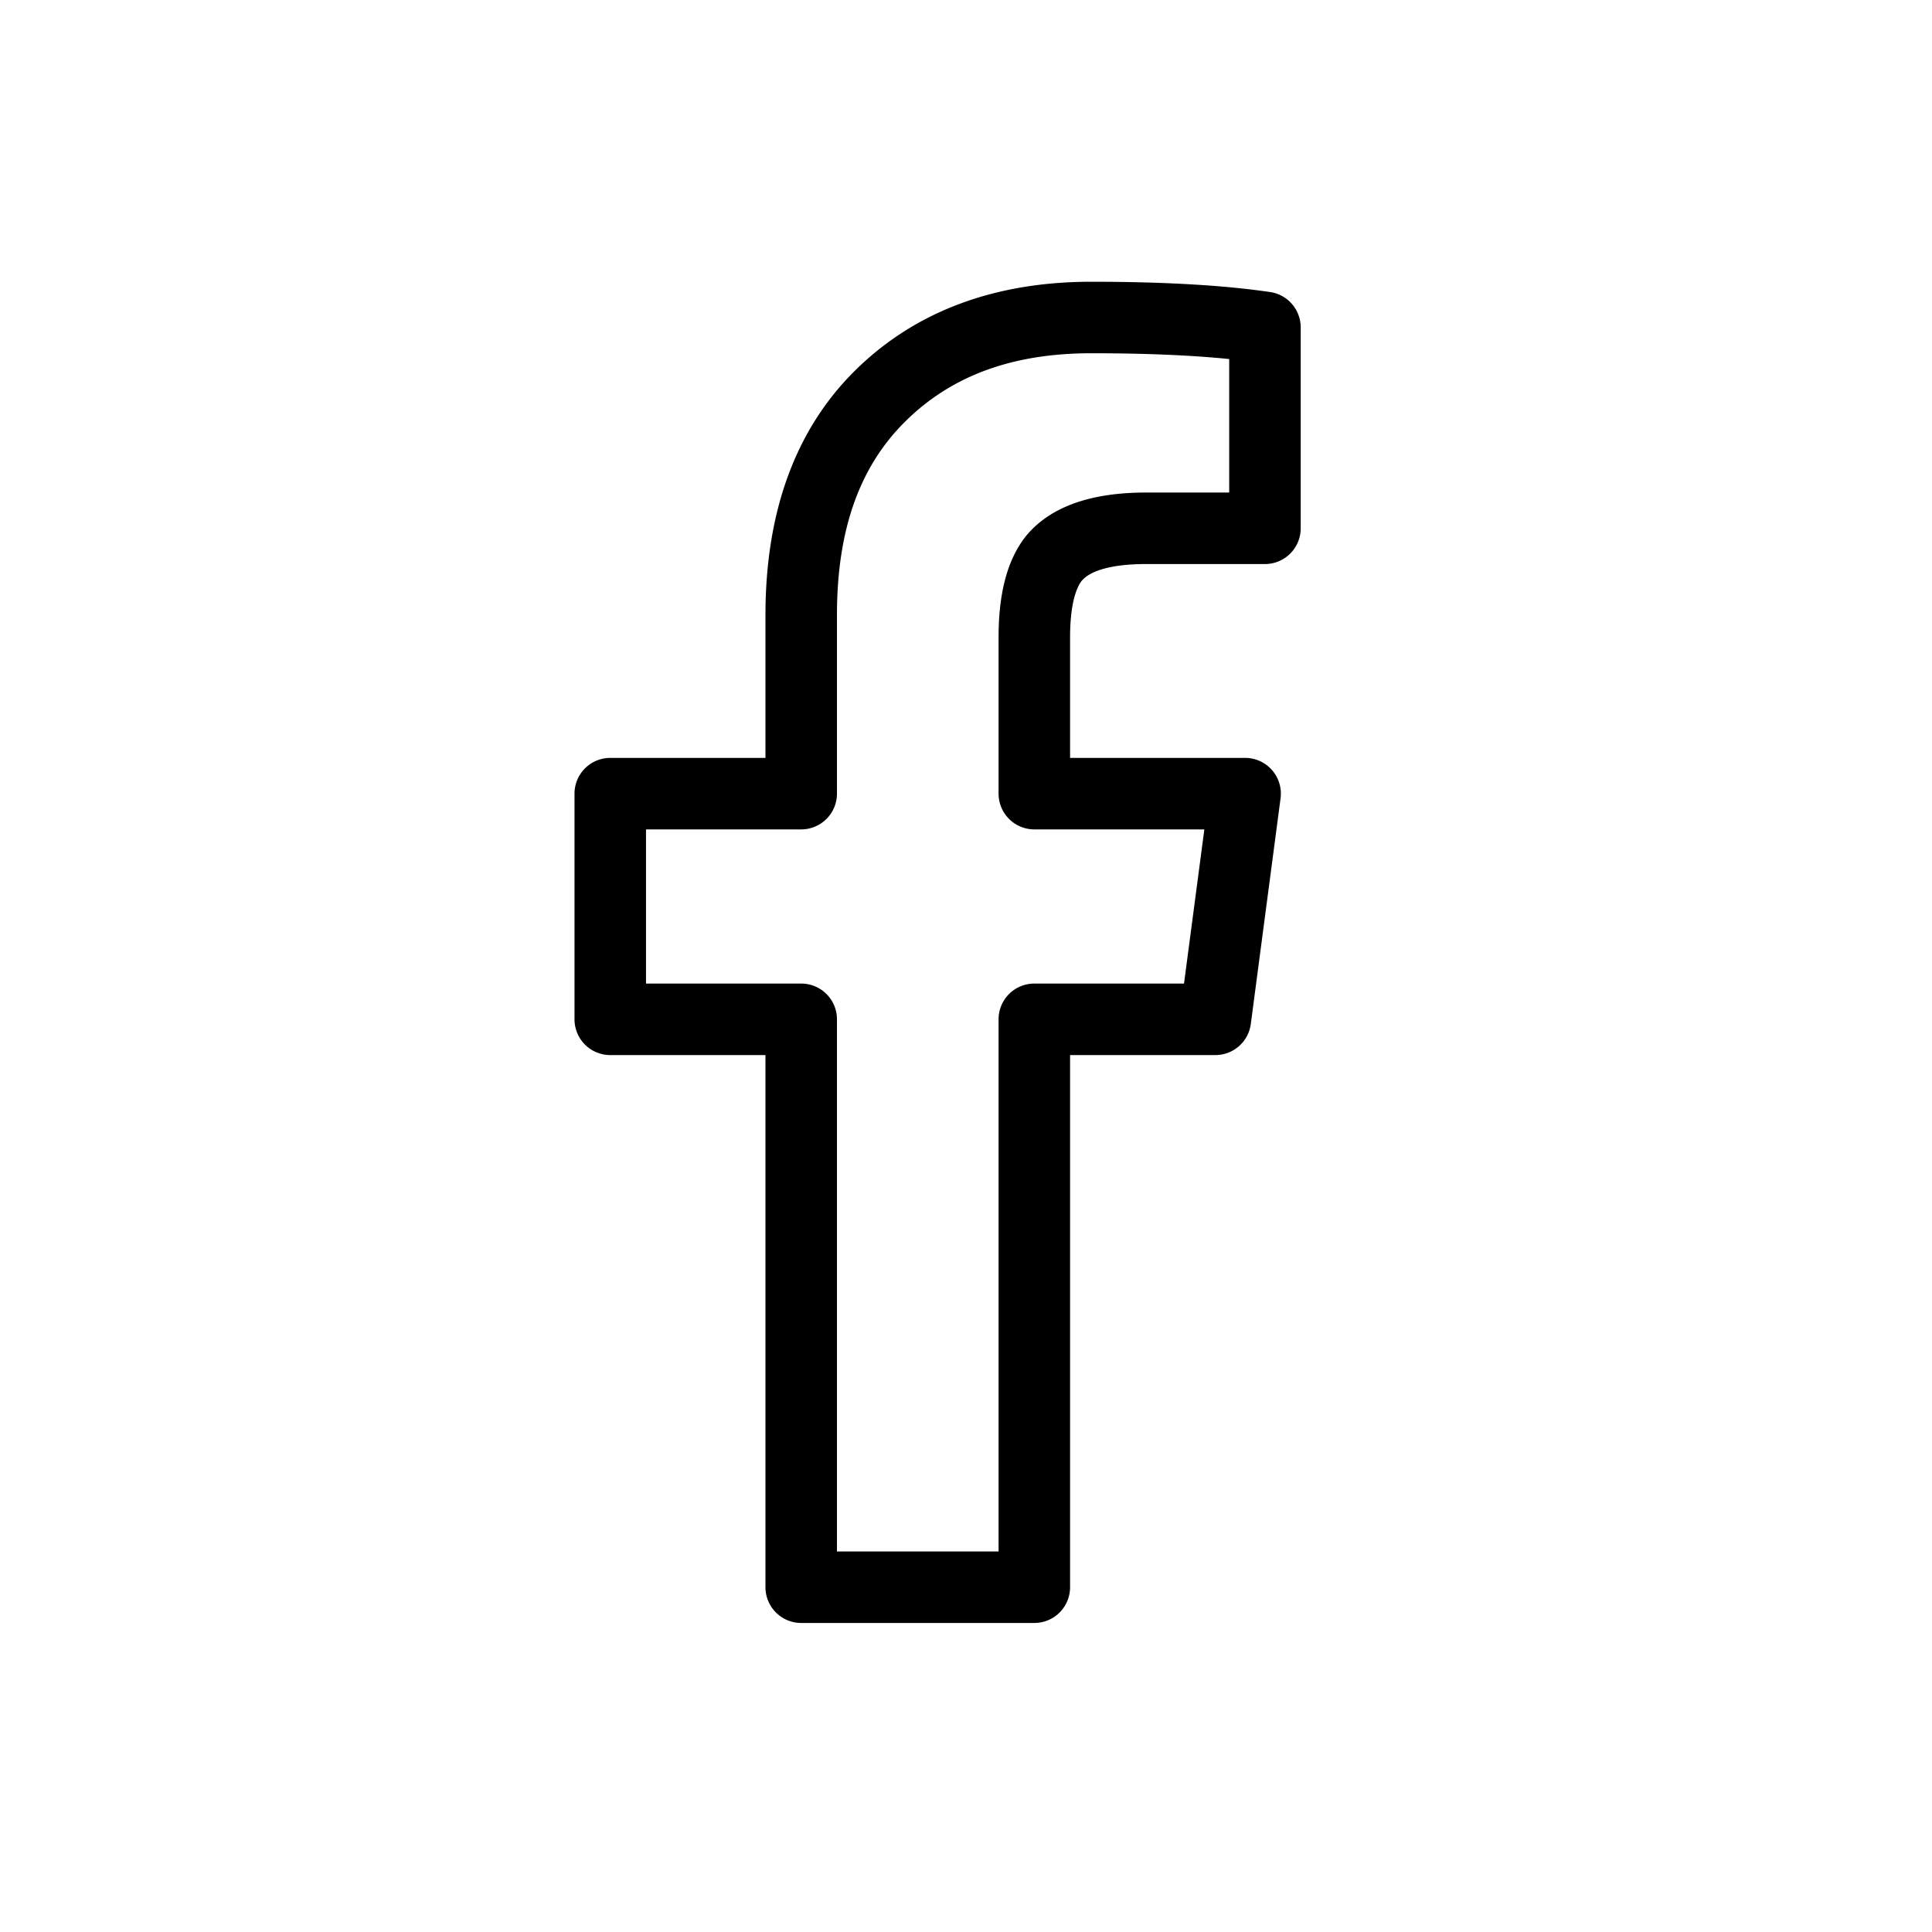 <svg xmlns="http://www.w3.org/2000/svg" viewBox="0 0 480 480">
  <path d="M256.976 403.222h-57.918a8.884 8.884 0 0 1-8.882-8.883V262.13h-38.559a8.883 8.883 0 0 1-8.882-8.882v-56.069a8.883 8.883 0 0 1 8.882-8.882h38.559v-35.478c0-25.78 7.527-46.256 22.367-60.86C227.342 77.389 247.057 70 271.145 70c17.968 0 32.915.861 44.425 2.559a8.883 8.883 0 0 1 7.586 8.787v49.907a8.883 8.883 0 0 1-8.882 8.883h-29.572c-8.05 0-13.72 1.488-15.971 4.192-1.006 1.26-2.873 4.947-2.873 14.035v29.933h43.489a8.88 8.88 0 0 1 8.805 10.044l-7.395 56.068a8.882 8.882 0 0 1-8.806 7.722h-36.093v132.21a8.884 8.884 0 0 1-8.882 8.882zm-49.035-17.765h40.152v-132.21a8.883 8.883 0 0 1 8.883-8.883h37.188l5.051-38.303h-42.24a8.883 8.883 0 0 1-8.882-8.883v-38.815c0-11.224 2.248-19.49 6.875-25.268 5.956-7.16 15.924-10.724 29.734-10.724h20.69V89.203c-9.458-.955-20.936-1.438-34.247-1.438-19.53 0-34.62 5.513-46.138 16.854-11.485 11.3-17.066 27.066-17.066 48.199v44.36a8.883 8.883 0 0 1-8.883 8.883H160.5v38.303h38.558a8.883 8.883 0 0 1 8.883 8.883z" />
</svg>